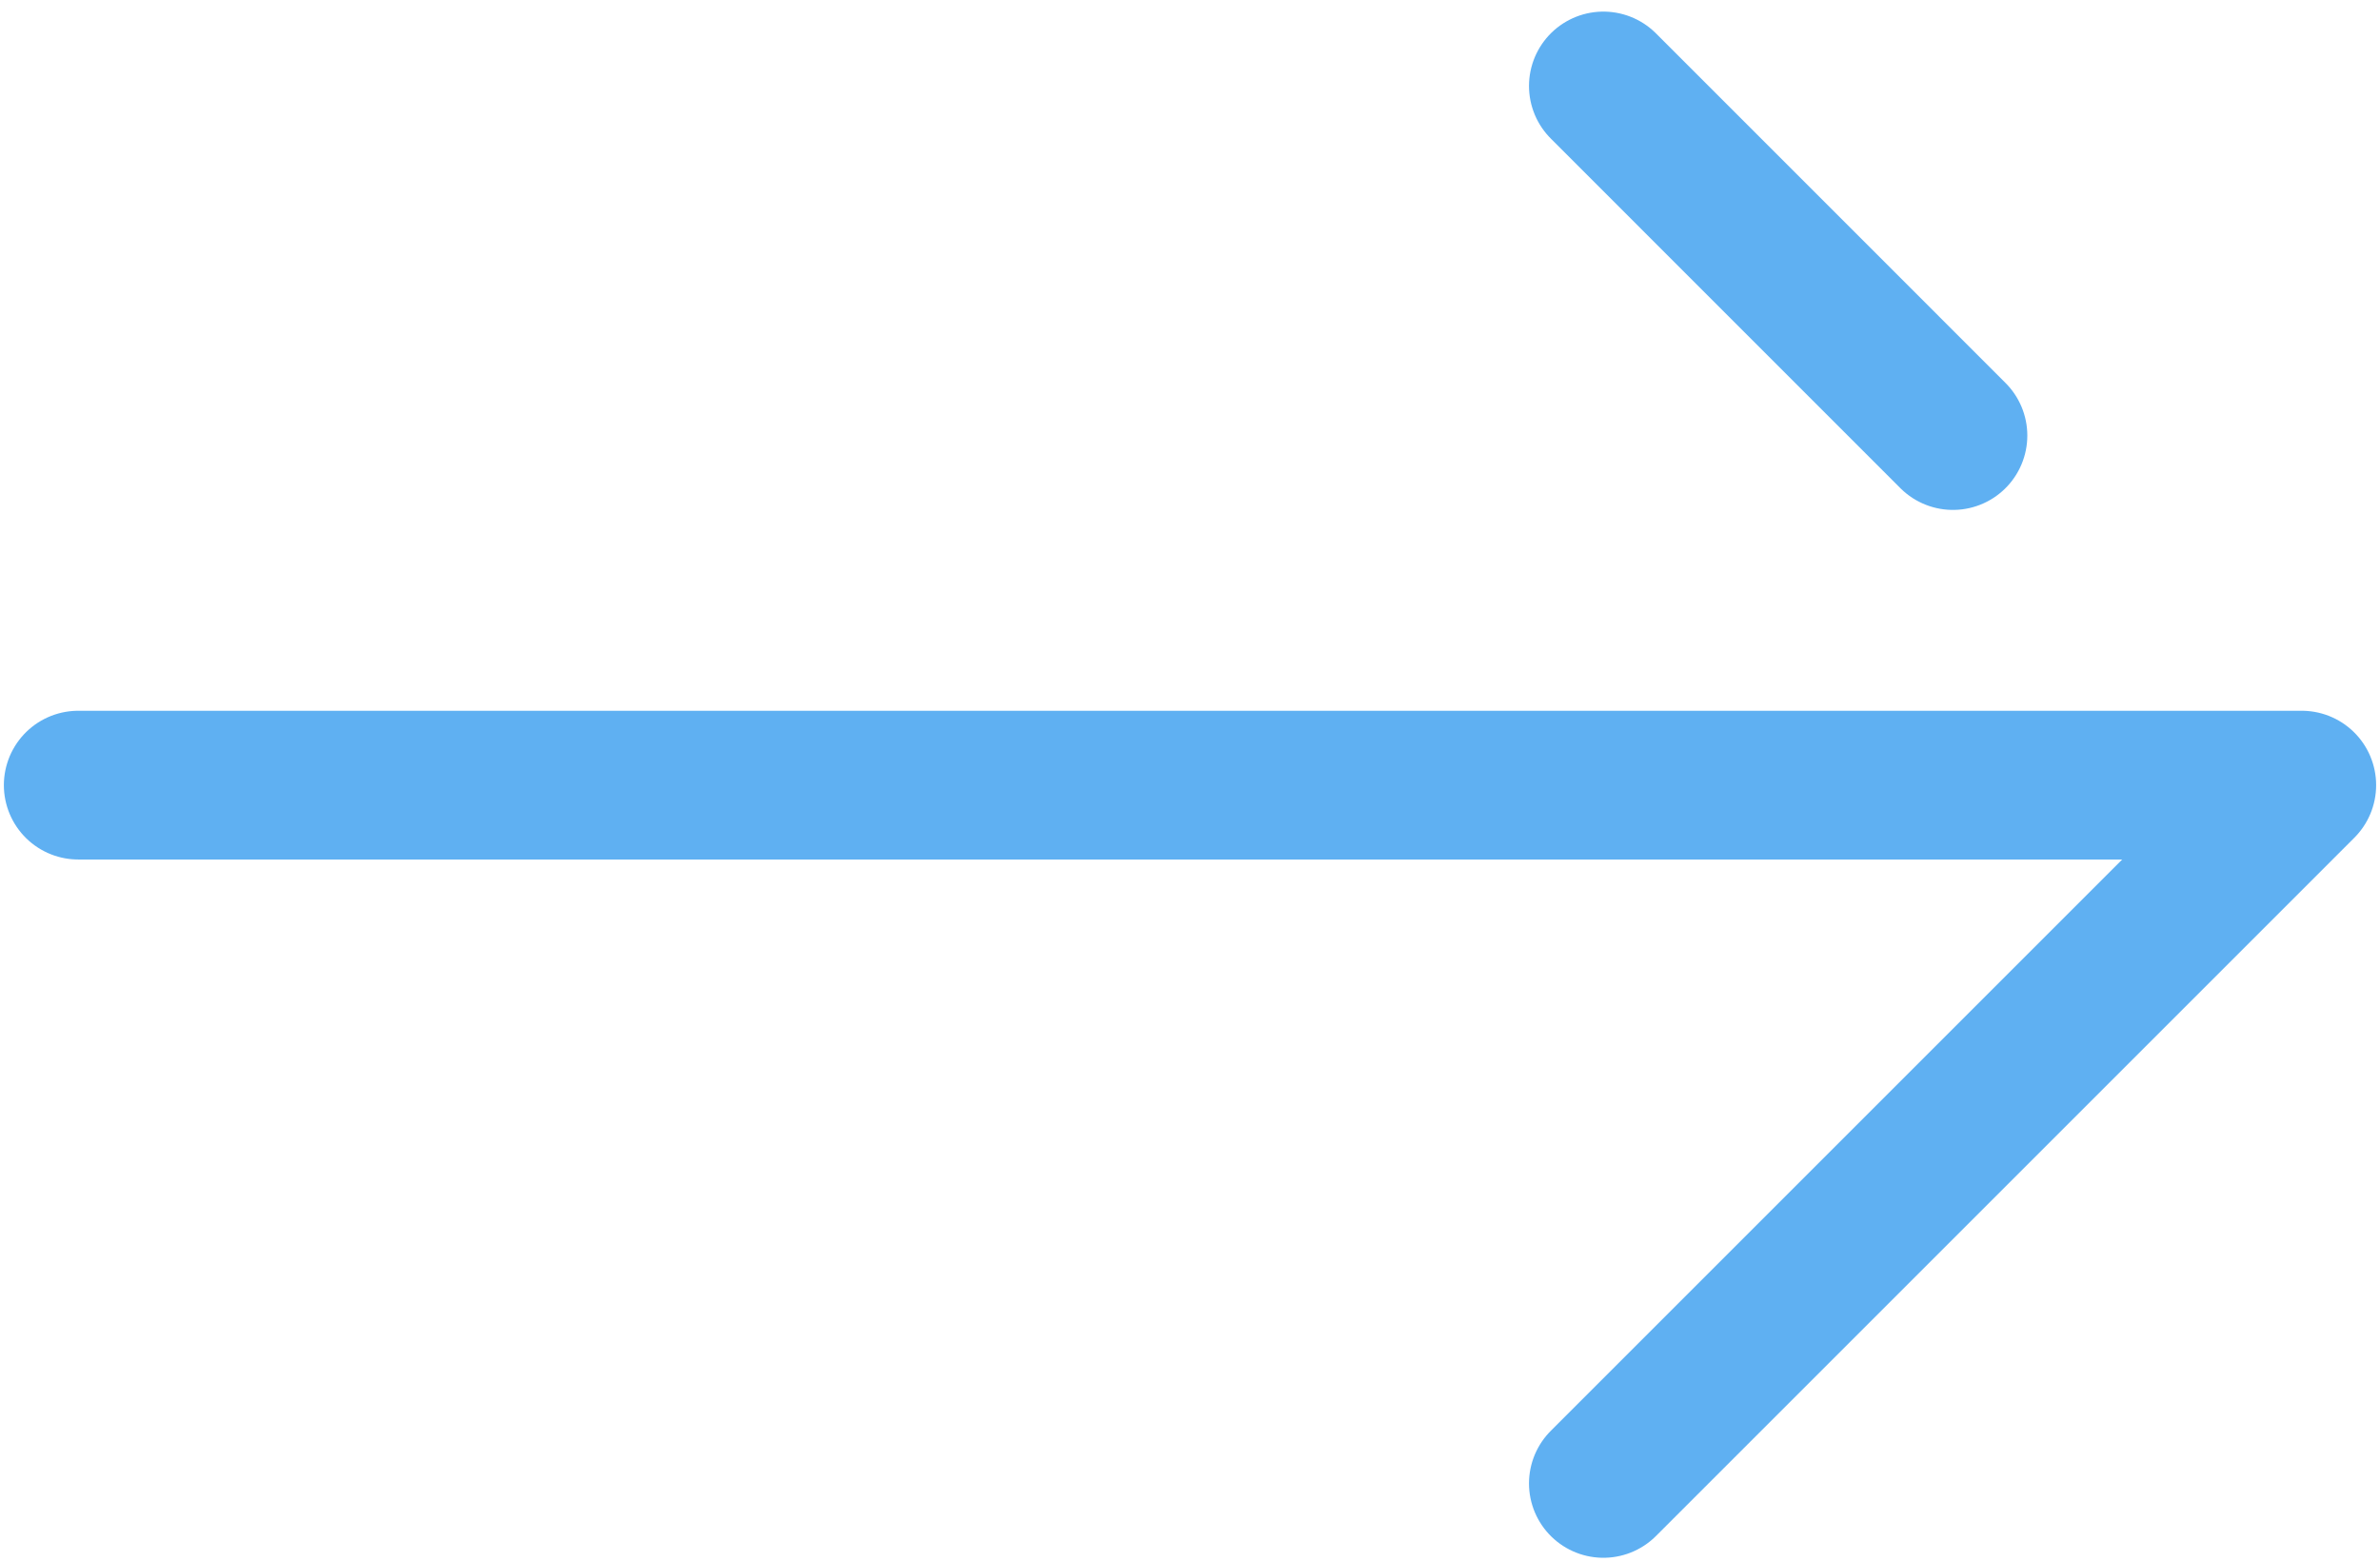 <svg width="32" height="21" viewBox="0 0 32 21" fill="none" xmlns="http://www.w3.org/2000/svg">
<g clip-path="url(#clip0_25_101)">
<path d="M21.558 19.948L30.948 10.558L1.052 10.558" stroke="#5FB0F2" stroke-width="2" stroke-linecap="round" stroke-linejoin="round"/>
<path d="M21.558 1.156L26.258 5.857" stroke="#5FB0F2" stroke-width="2" stroke-linecap="round" stroke-linejoin="round"/>
</g>
<defs>
<clipPath id="clip0_25_101">
<rect width="20.895" height="32" fill="white" transform="translate(0 21) rotate(-90)"/>
</clipPath>
</defs>
</svg>
